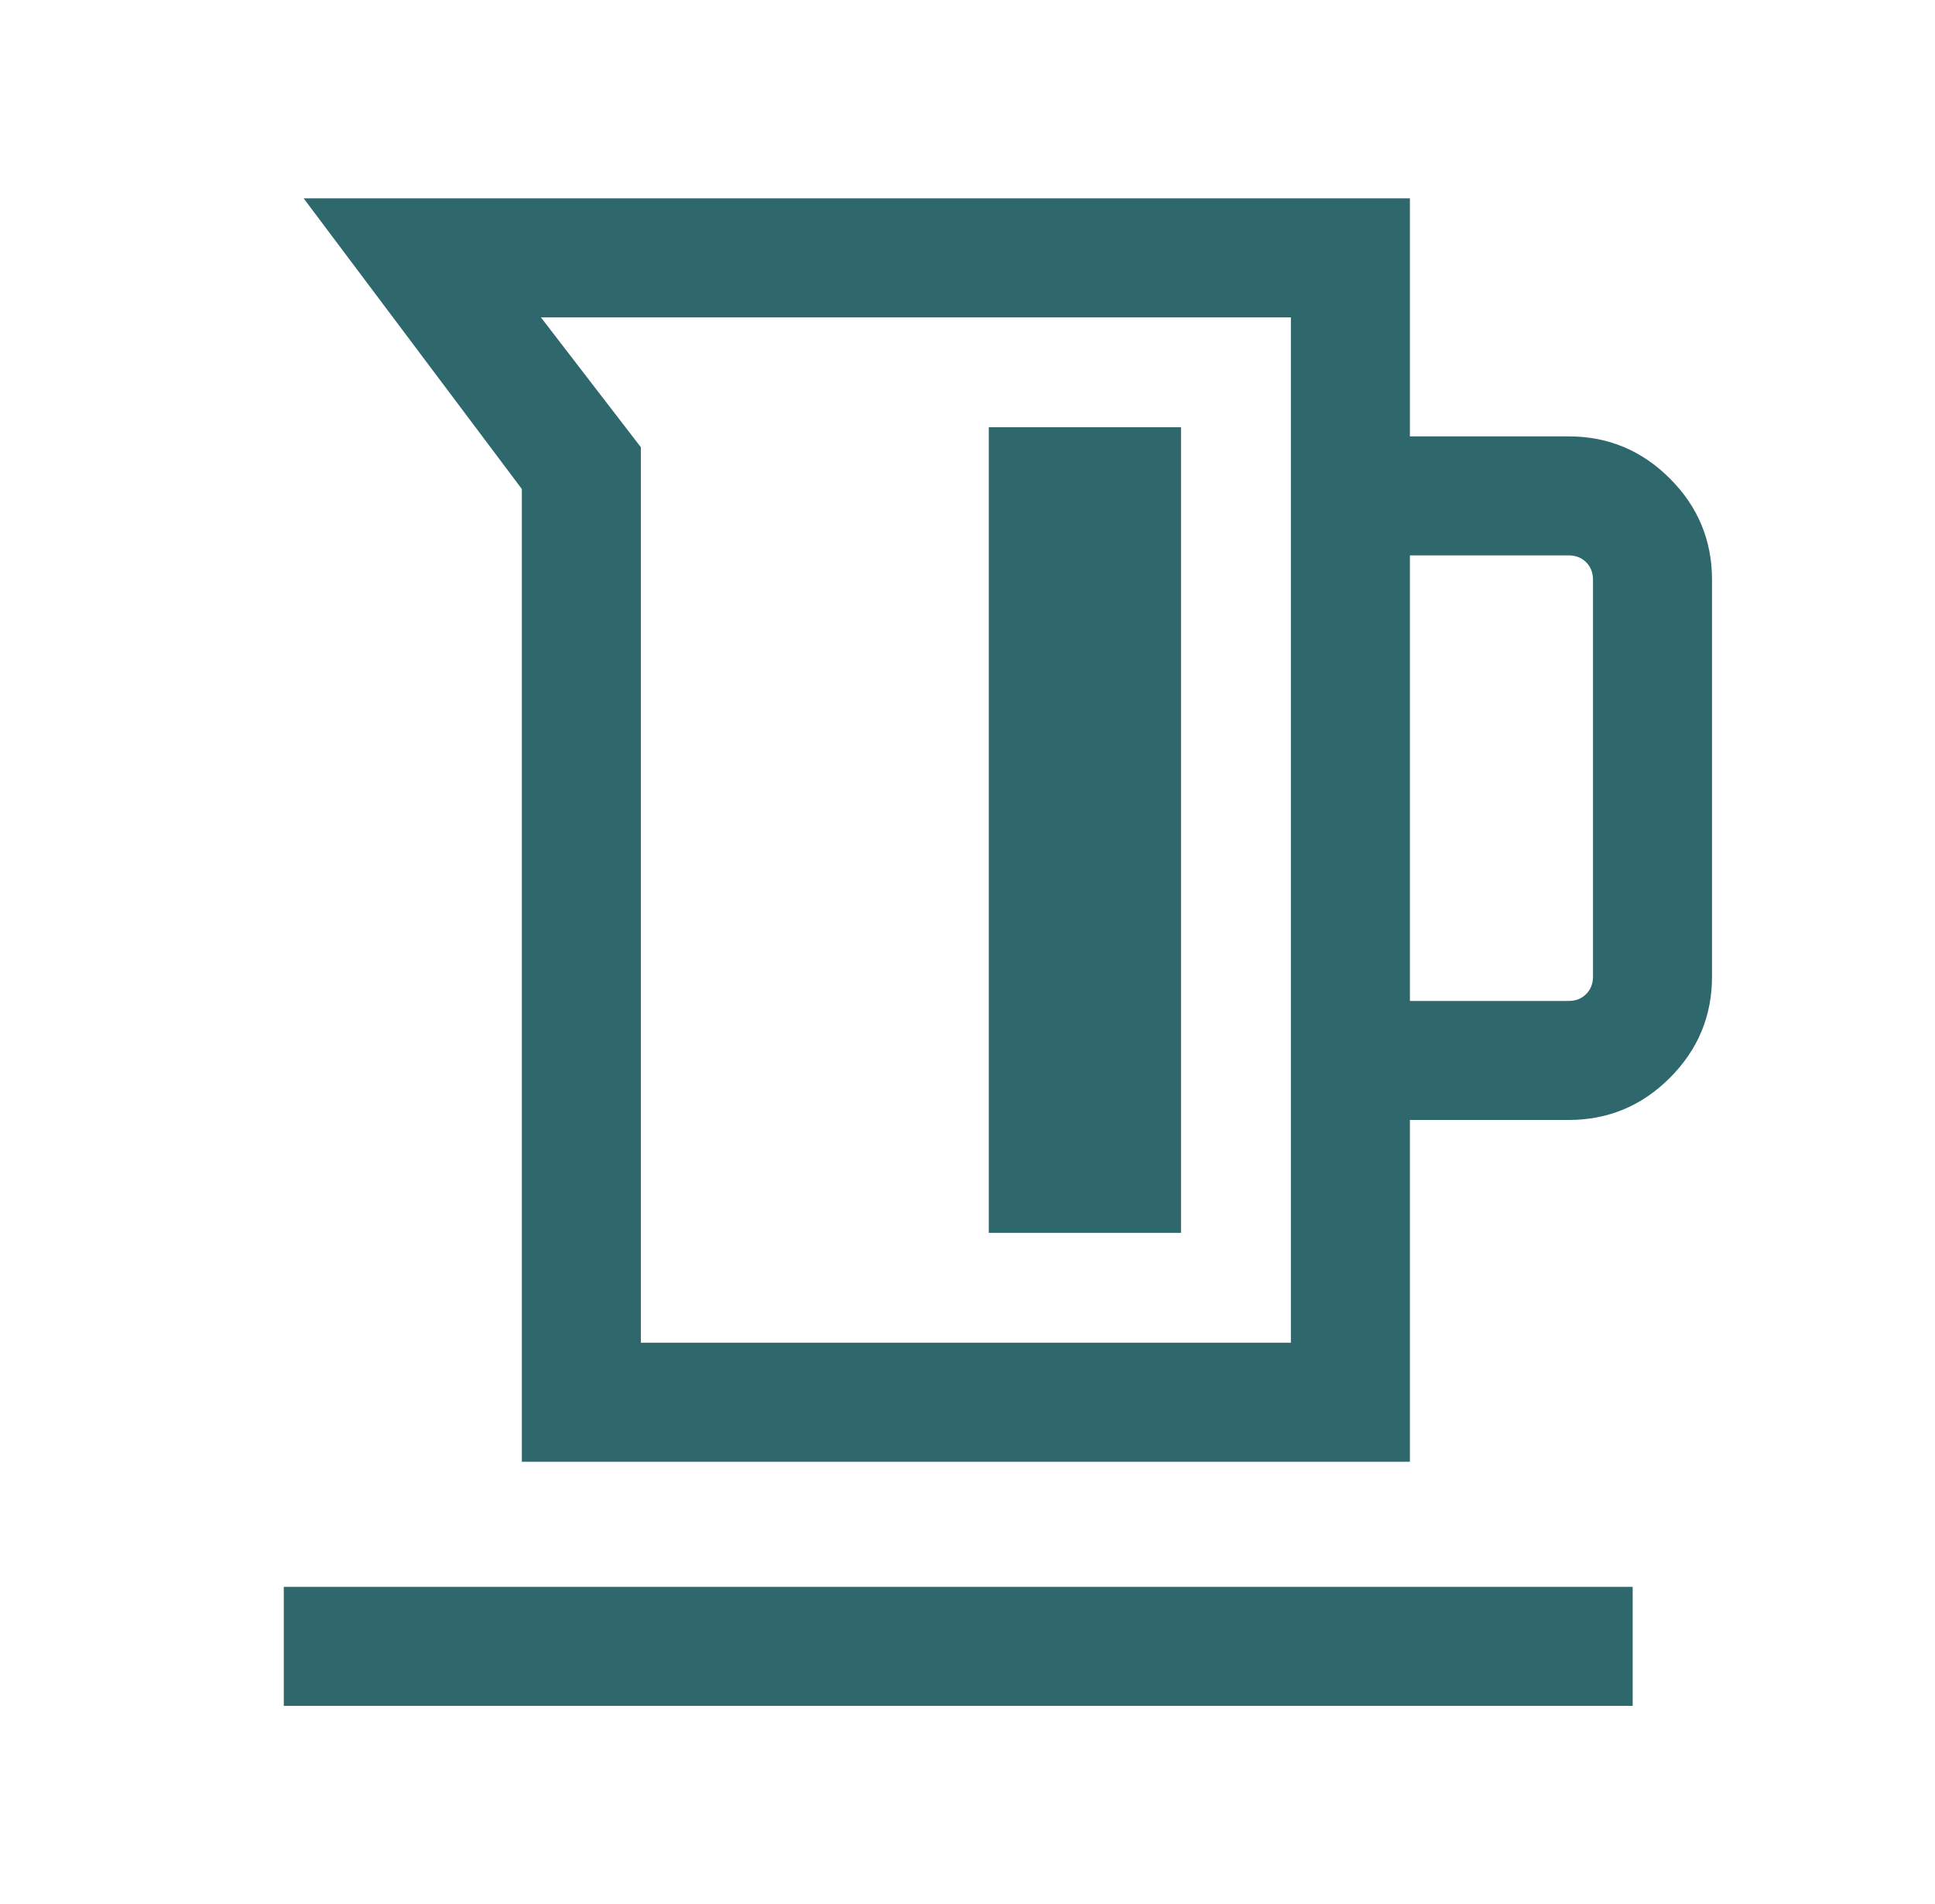 <svg width="63" height="62" viewBox="0 0 63 62" fill="none" xmlns="http://www.w3.org/2000/svg">
<g id="kettle">
<mask id="mask0_4201_479" style="mask-type:alpha" maskUnits="userSpaceOnUse" x="0" y="0" width="63" height="62">
<rect id="Bounding box" x="0.199" width="62" height="62" fill="#D9D9D9"/>
</mask>
<g mask="url(#mask0_4201_479)">
<path id="kettle_2" d="M16.99 47.592V15.922L9.886 6.458H45.904V14.208H51.07C52.355 14.208 53.454 14.665 54.368 15.58C55.283 16.494 55.74 17.594 55.74 18.878V31.795C55.74 33.079 55.283 34.178 54.368 35.093C53.454 36.008 52.355 36.465 51.07 36.465H45.904V47.592H16.99ZM20.865 43.717H42.029V10.333H17.611L20.865 14.561V43.717ZM45.904 32.59H51.07C51.302 32.59 51.493 32.515 51.642 32.366C51.791 32.217 51.865 32.026 51.865 31.795V18.878C51.865 18.646 51.791 18.455 51.642 18.306C51.493 18.157 51.302 18.083 51.07 18.083H45.904V32.59ZM32.193 40.141H38.452V13.91H32.193V40.141ZM9.24 55.541V51.666H53.157V55.541H9.24Z" fill="#2E686D"/>
</g>
</g>
</svg>
